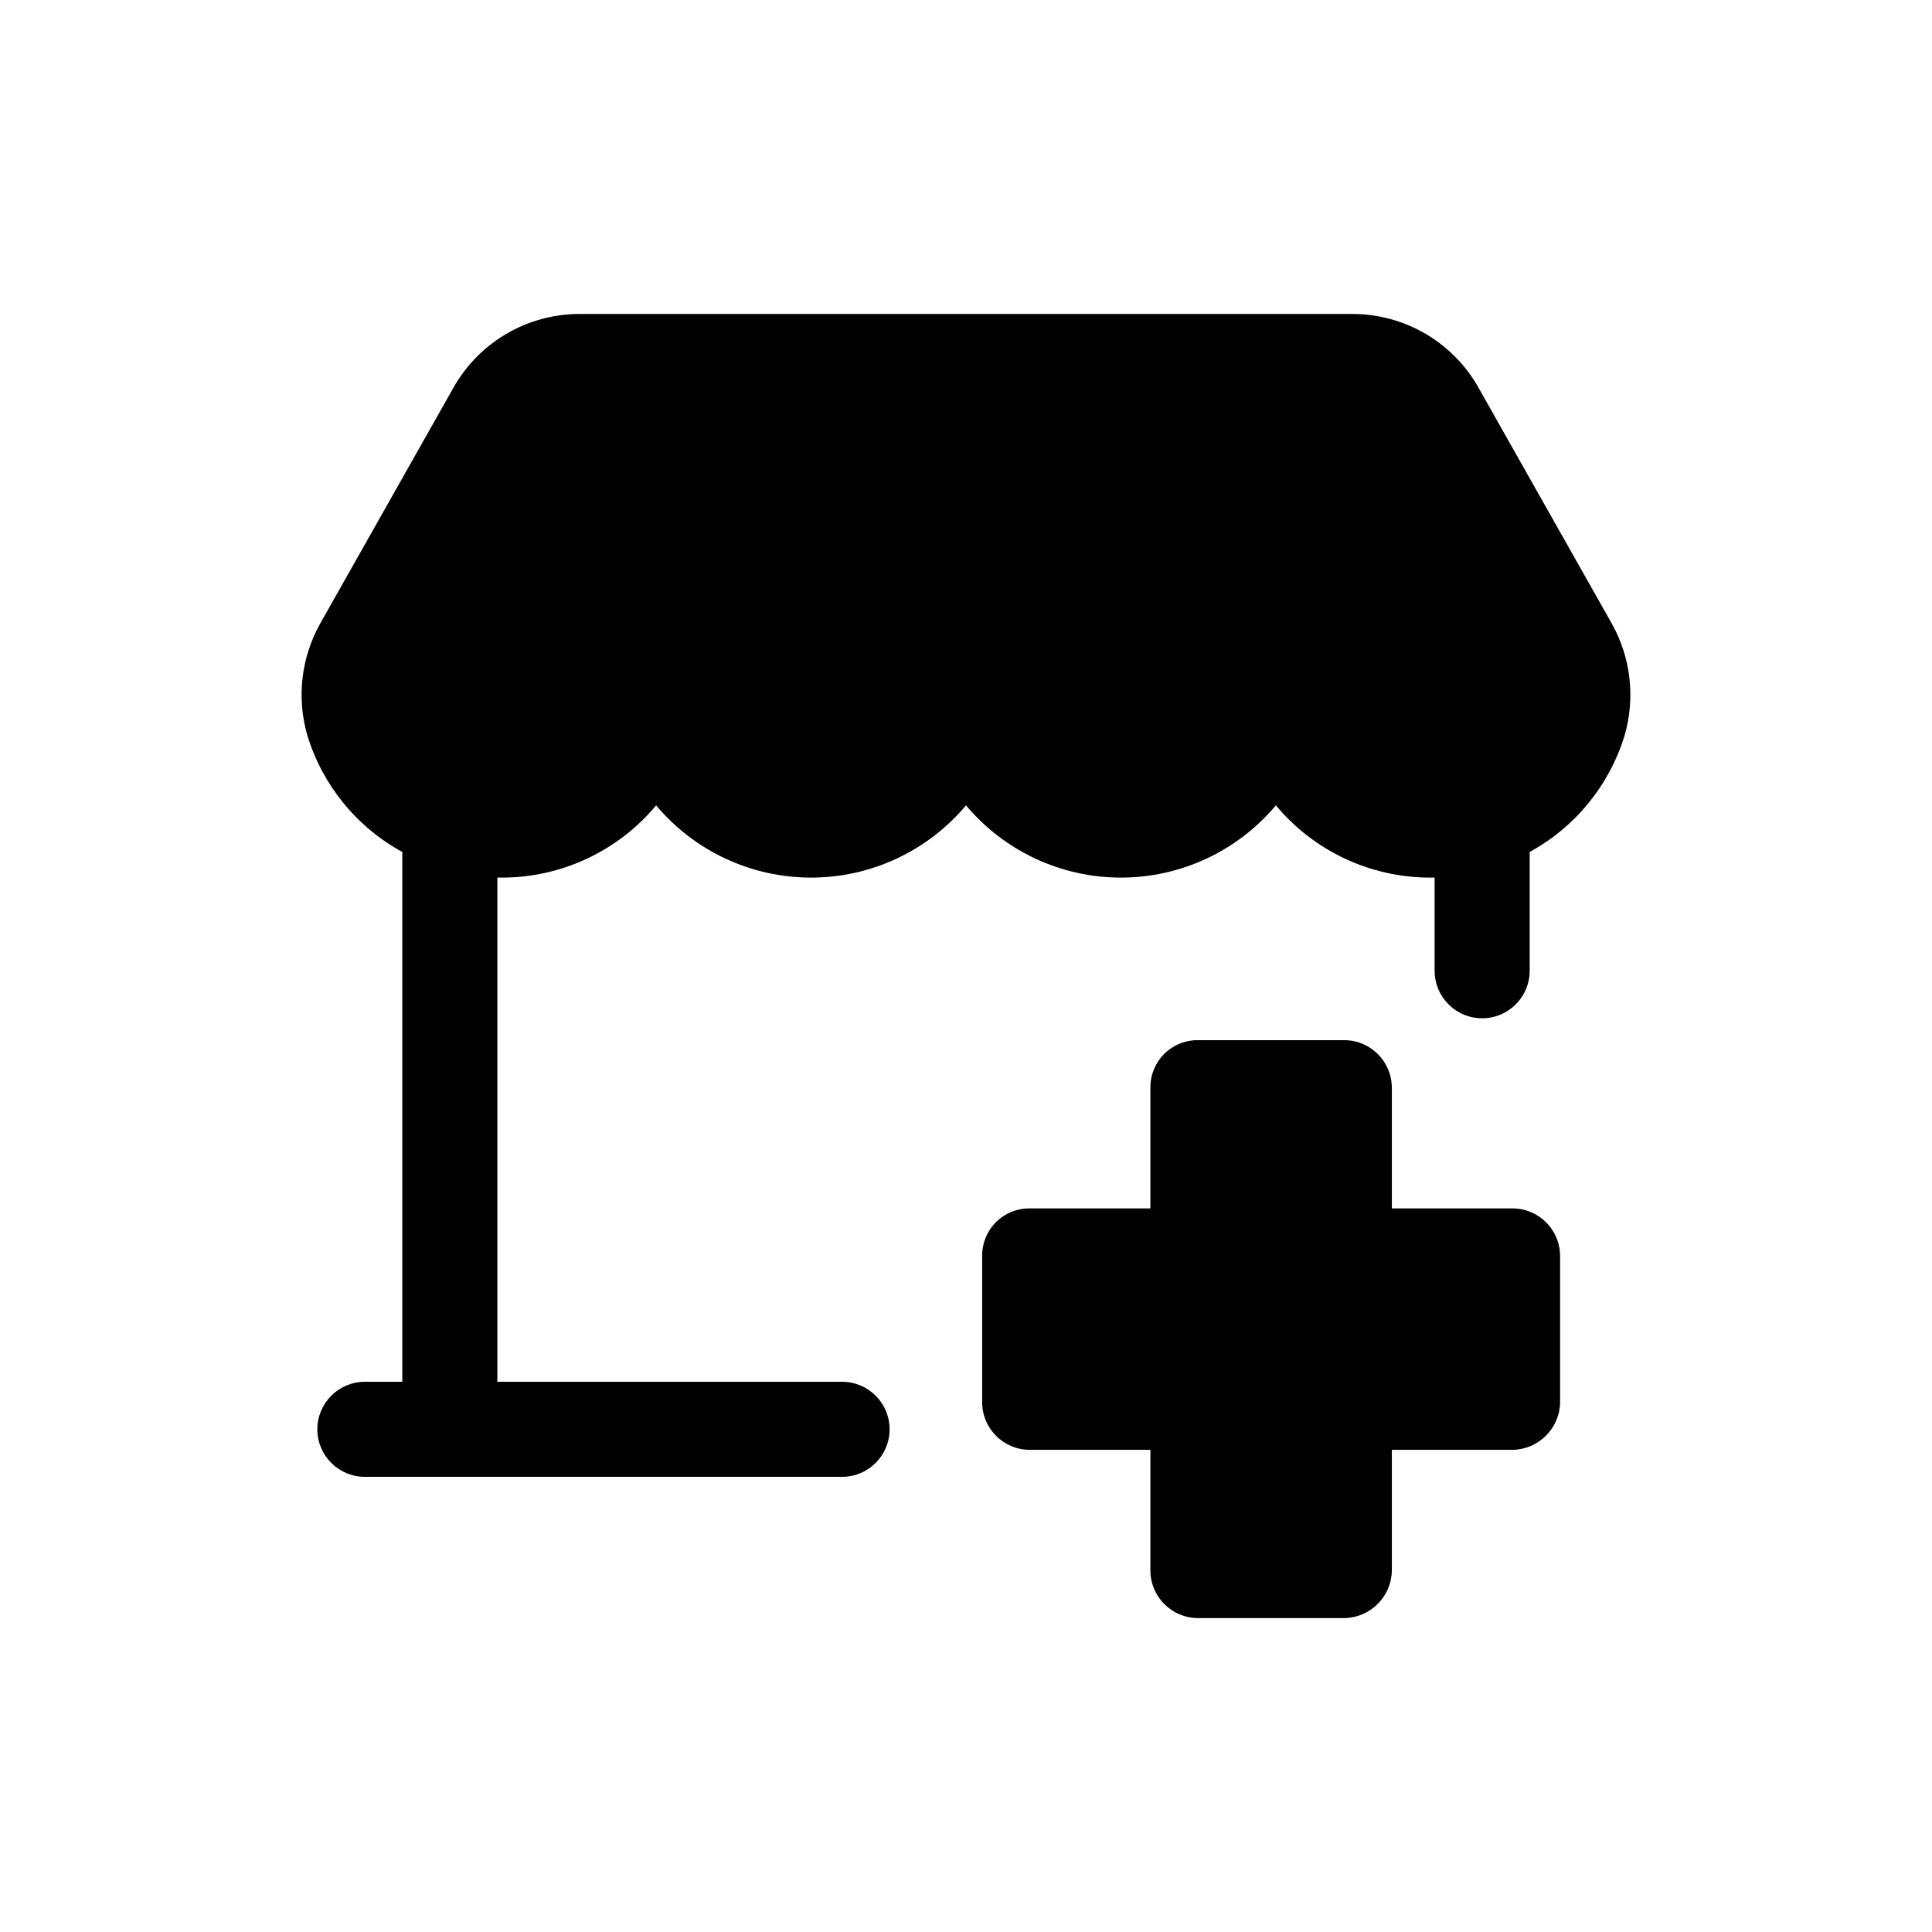<?xml version="1.0" encoding="UTF-8"?>
<!-- Uploaded to: ICON Repo, www.iconrepo.com, Generator: ICON Repo Mixer Tools -->
<svg fill="#000000" width="800px" height="800px" version="1.1" viewBox="144 144 512 512" xmlns="http://www.w3.org/2000/svg">
 <path d="m574.57 338.79c-4.008 13.234-13.055 24.359-25.191 30.984v31.488c0 6.957-5.641 12.594-12.598 12.594-6.953 0-12.594-5.637-12.594-12.594v-24.688h-1.008c-15.855 0.055-30.91-6.965-41.059-19.145-10.188 12.137-25.219 19.145-41.062 19.145s-30.875-7.008-41.059-19.145c-10.188 12.137-25.219 19.145-41.062 19.145s-30.875-7.008-41.059-19.145c-10.152 12.18-25.207 19.199-41.062 19.145h-1.008v133.61l91.348 0.004c6.957 0 12.598 5.637 12.598 12.594 0 6.957-5.641 12.594-12.598 12.594h-126.46 0.004c-6.957 0-12.598-5.637-12.598-12.594 0-6.957 5.641-12.594 12.598-12.594h9.914v-140.41c-12.133-6.625-21.18-17.75-25.188-30.984-2.863-9.98-1.594-20.691 3.527-29.723l35.012-61.969c3.32-6.047 8.207-11.082 14.148-14.586 5.938-3.5 12.711-5.336 19.609-5.316h204.55c6.894-0.02 13.668 1.816 19.609 5.316 5.938 3.504 10.824 8.539 14.145 14.586l35.016 61.969c5.117 9.031 6.387 19.742 3.527 29.723zm-29.727 125.45h-31.992v-31.992c-0.02-6.949-5.648-12.574-12.594-12.594h-38.793c-3.352-0.035-6.574 1.281-8.945 3.652-2.367 2.367-3.684 5.59-3.652 8.941v31.992h-31.992c-3.348-0.031-6.57 1.281-8.941 3.652-2.371 2.371-3.688 5.594-3.652 8.941v38.793c0.02 6.949 5.648 12.578 12.594 12.598h31.992v31.992c0.02 6.945 5.648 12.574 12.598 12.594h38.793c6.91-0.109 12.484-5.684 12.594-12.594v-31.992h31.992c6.91-0.109 12.488-5.684 12.594-12.598v-38.793c-0.02-6.945-5.644-12.574-12.594-12.594z"/>
</svg>